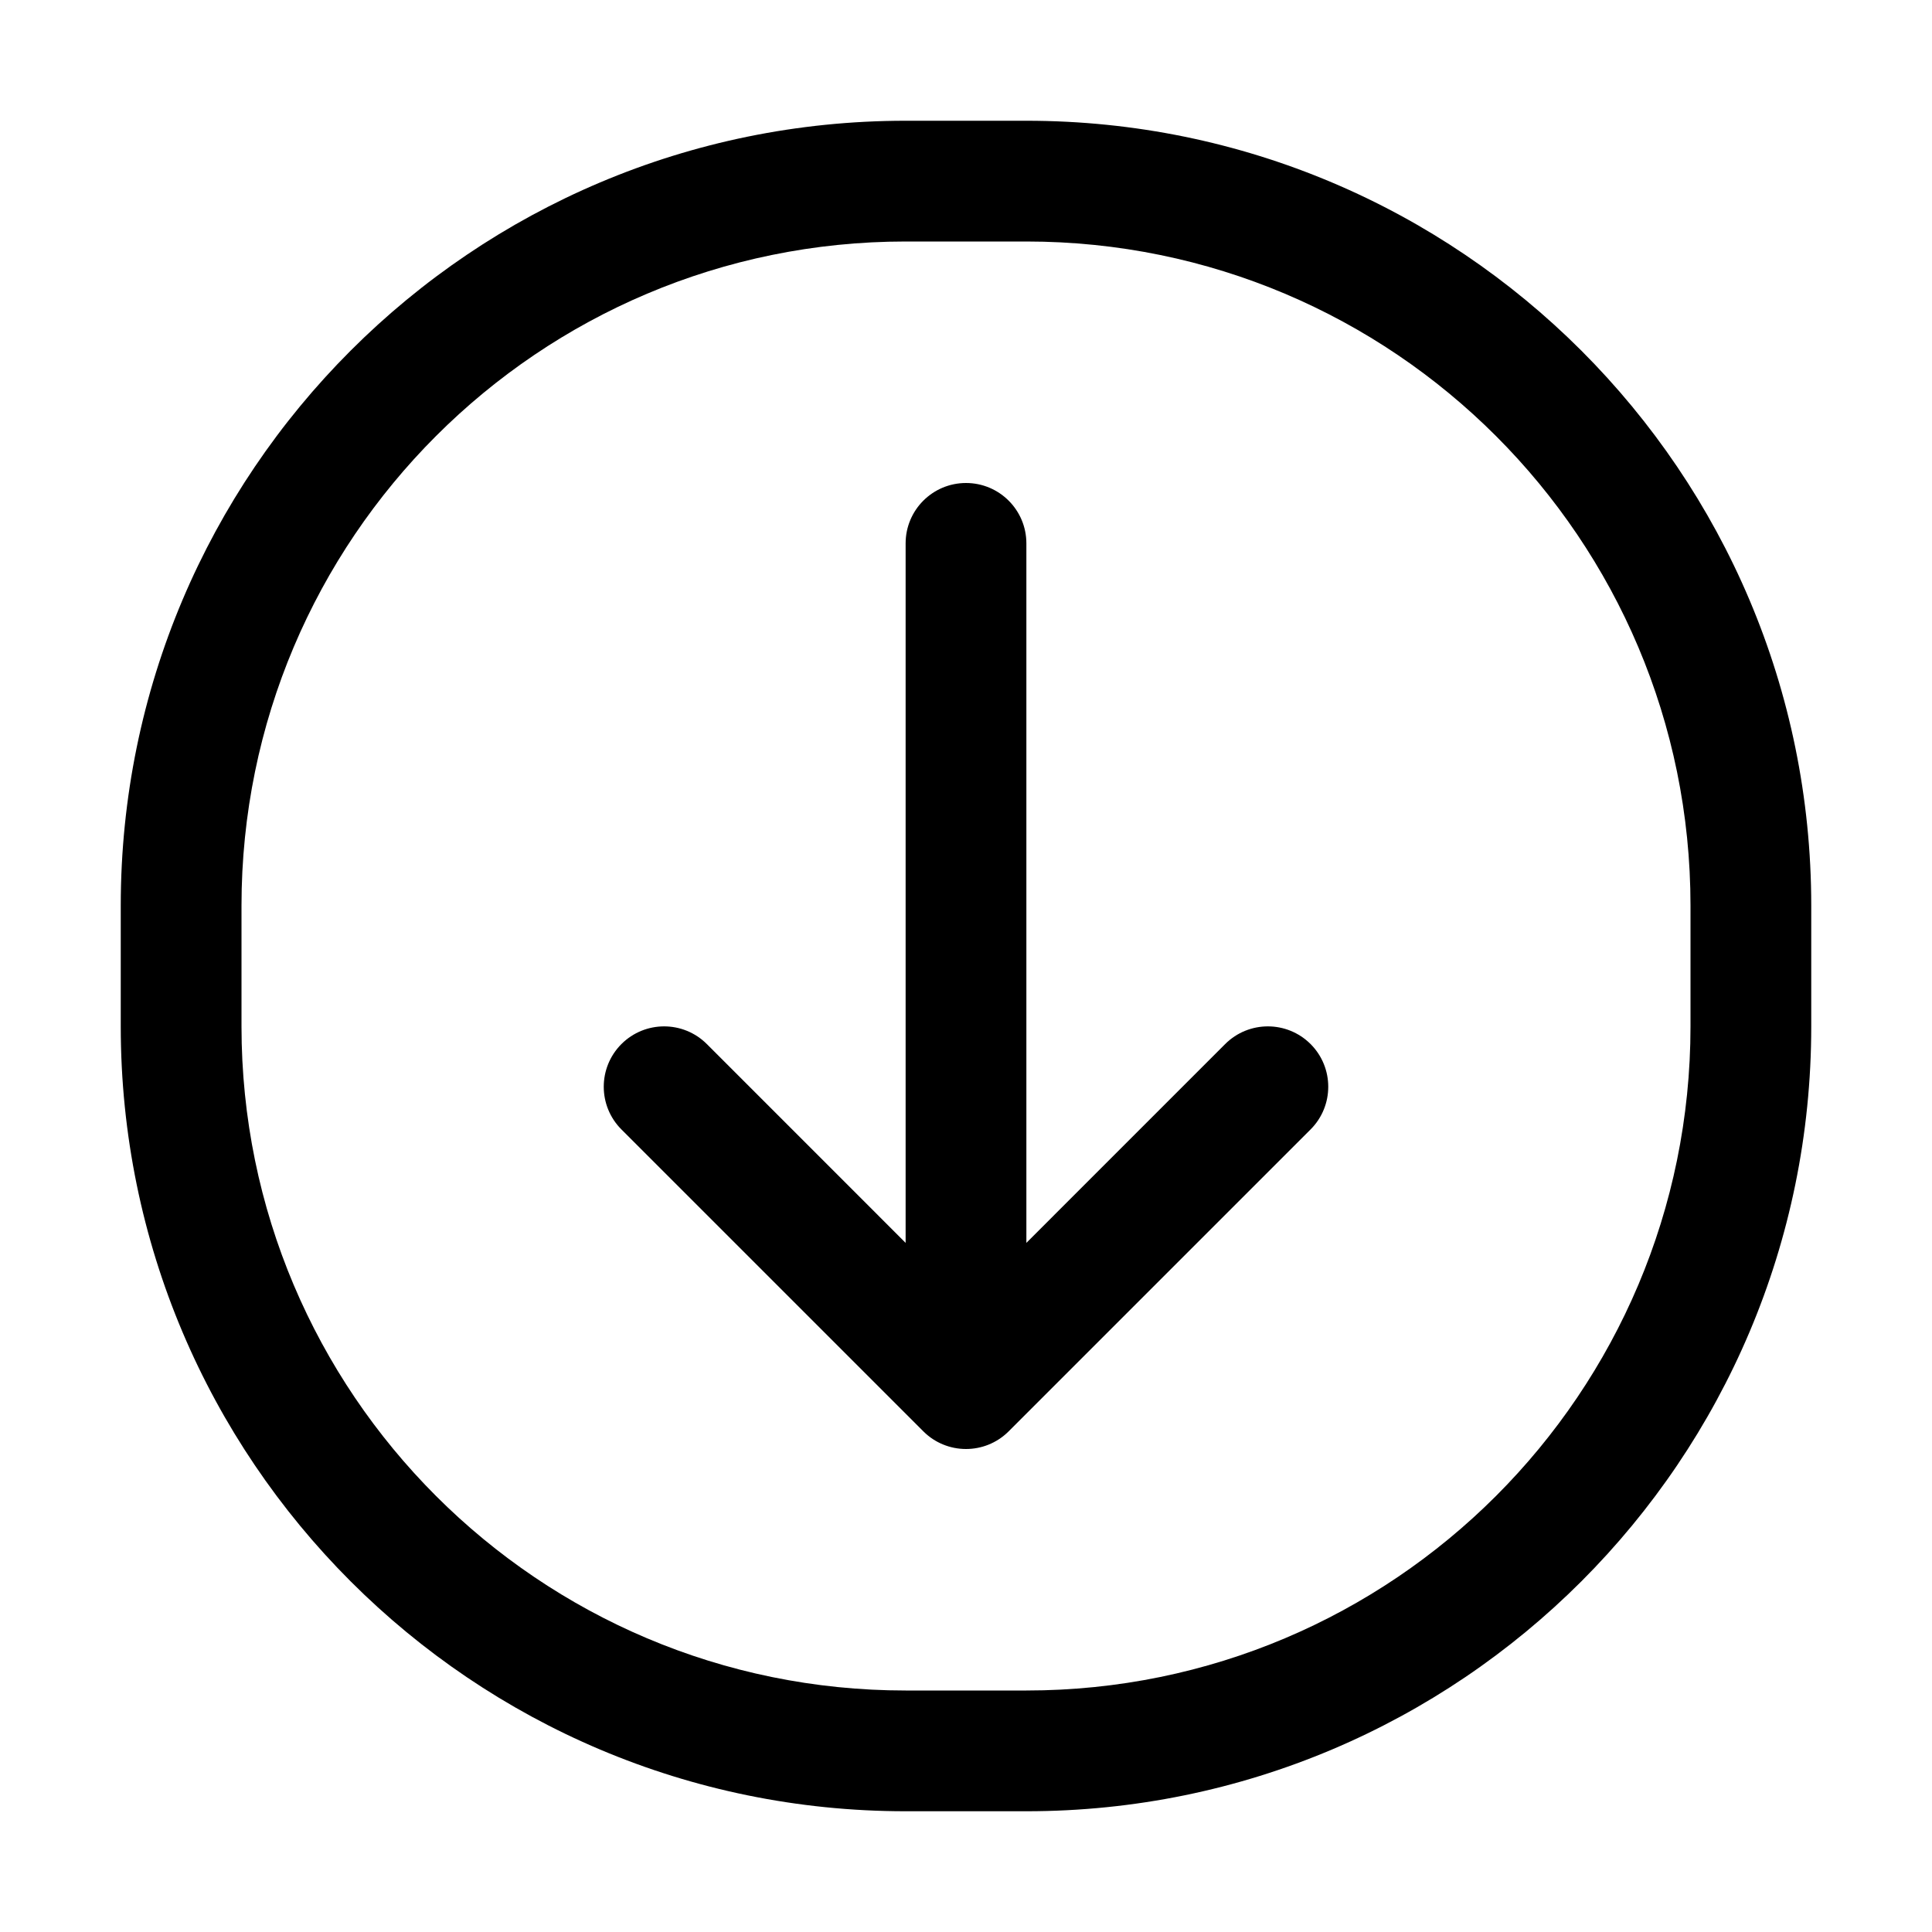 <svg width="80" height="80" viewBox="0 0 80 80" fill="none" xmlns="http://www.w3.org/2000/svg">
<path d="M25.732 43.232C26.709 42.256 28.291 42.256 29.268 43.232L37.5 51.465L37.5 22.5C37.5 21.119 38.619 20 40 20C41.381 20 42.5 21.119 42.5 22.5L42.5 51.465L50.732 43.232C51.709 42.256 53.291 42.256 54.268 43.232C55.244 44.209 55.244 45.791 54.268 46.768L41.77 59.265C41.764 59.272 41.758 59.278 41.751 59.284C41.265 59.761 40.633 60 40 60C39.661 60 39.338 59.932 39.043 59.81C38.755 59.691 38.484 59.516 38.249 59.284C38.242 59.278 38.236 59.272 38.23 59.265L25.732 46.768C24.756 45.791 24.756 44.209 25.732 43.232Z" fill="black"/>
<path fill-rule="evenodd" clip-rule="evenodd" d="M37.5 5C19.551 5 5 19.551 5 37.5V42.5C5 60.449 19.551 75 37.5 75H42.5C60.449 75 75 60.449 75 42.5V37.5C75 19.551 60.449 5 42.5 5H37.5ZM42.5 10H37.5C22.312 10 10 22.312 10 37.5V42.5C10 57.688 22.312 70 37.5 70H42.5C57.688 70 70 57.688 70 42.5V37.5C70 22.312 57.688 10 42.5 10Z" fill="black"/>
</svg>
